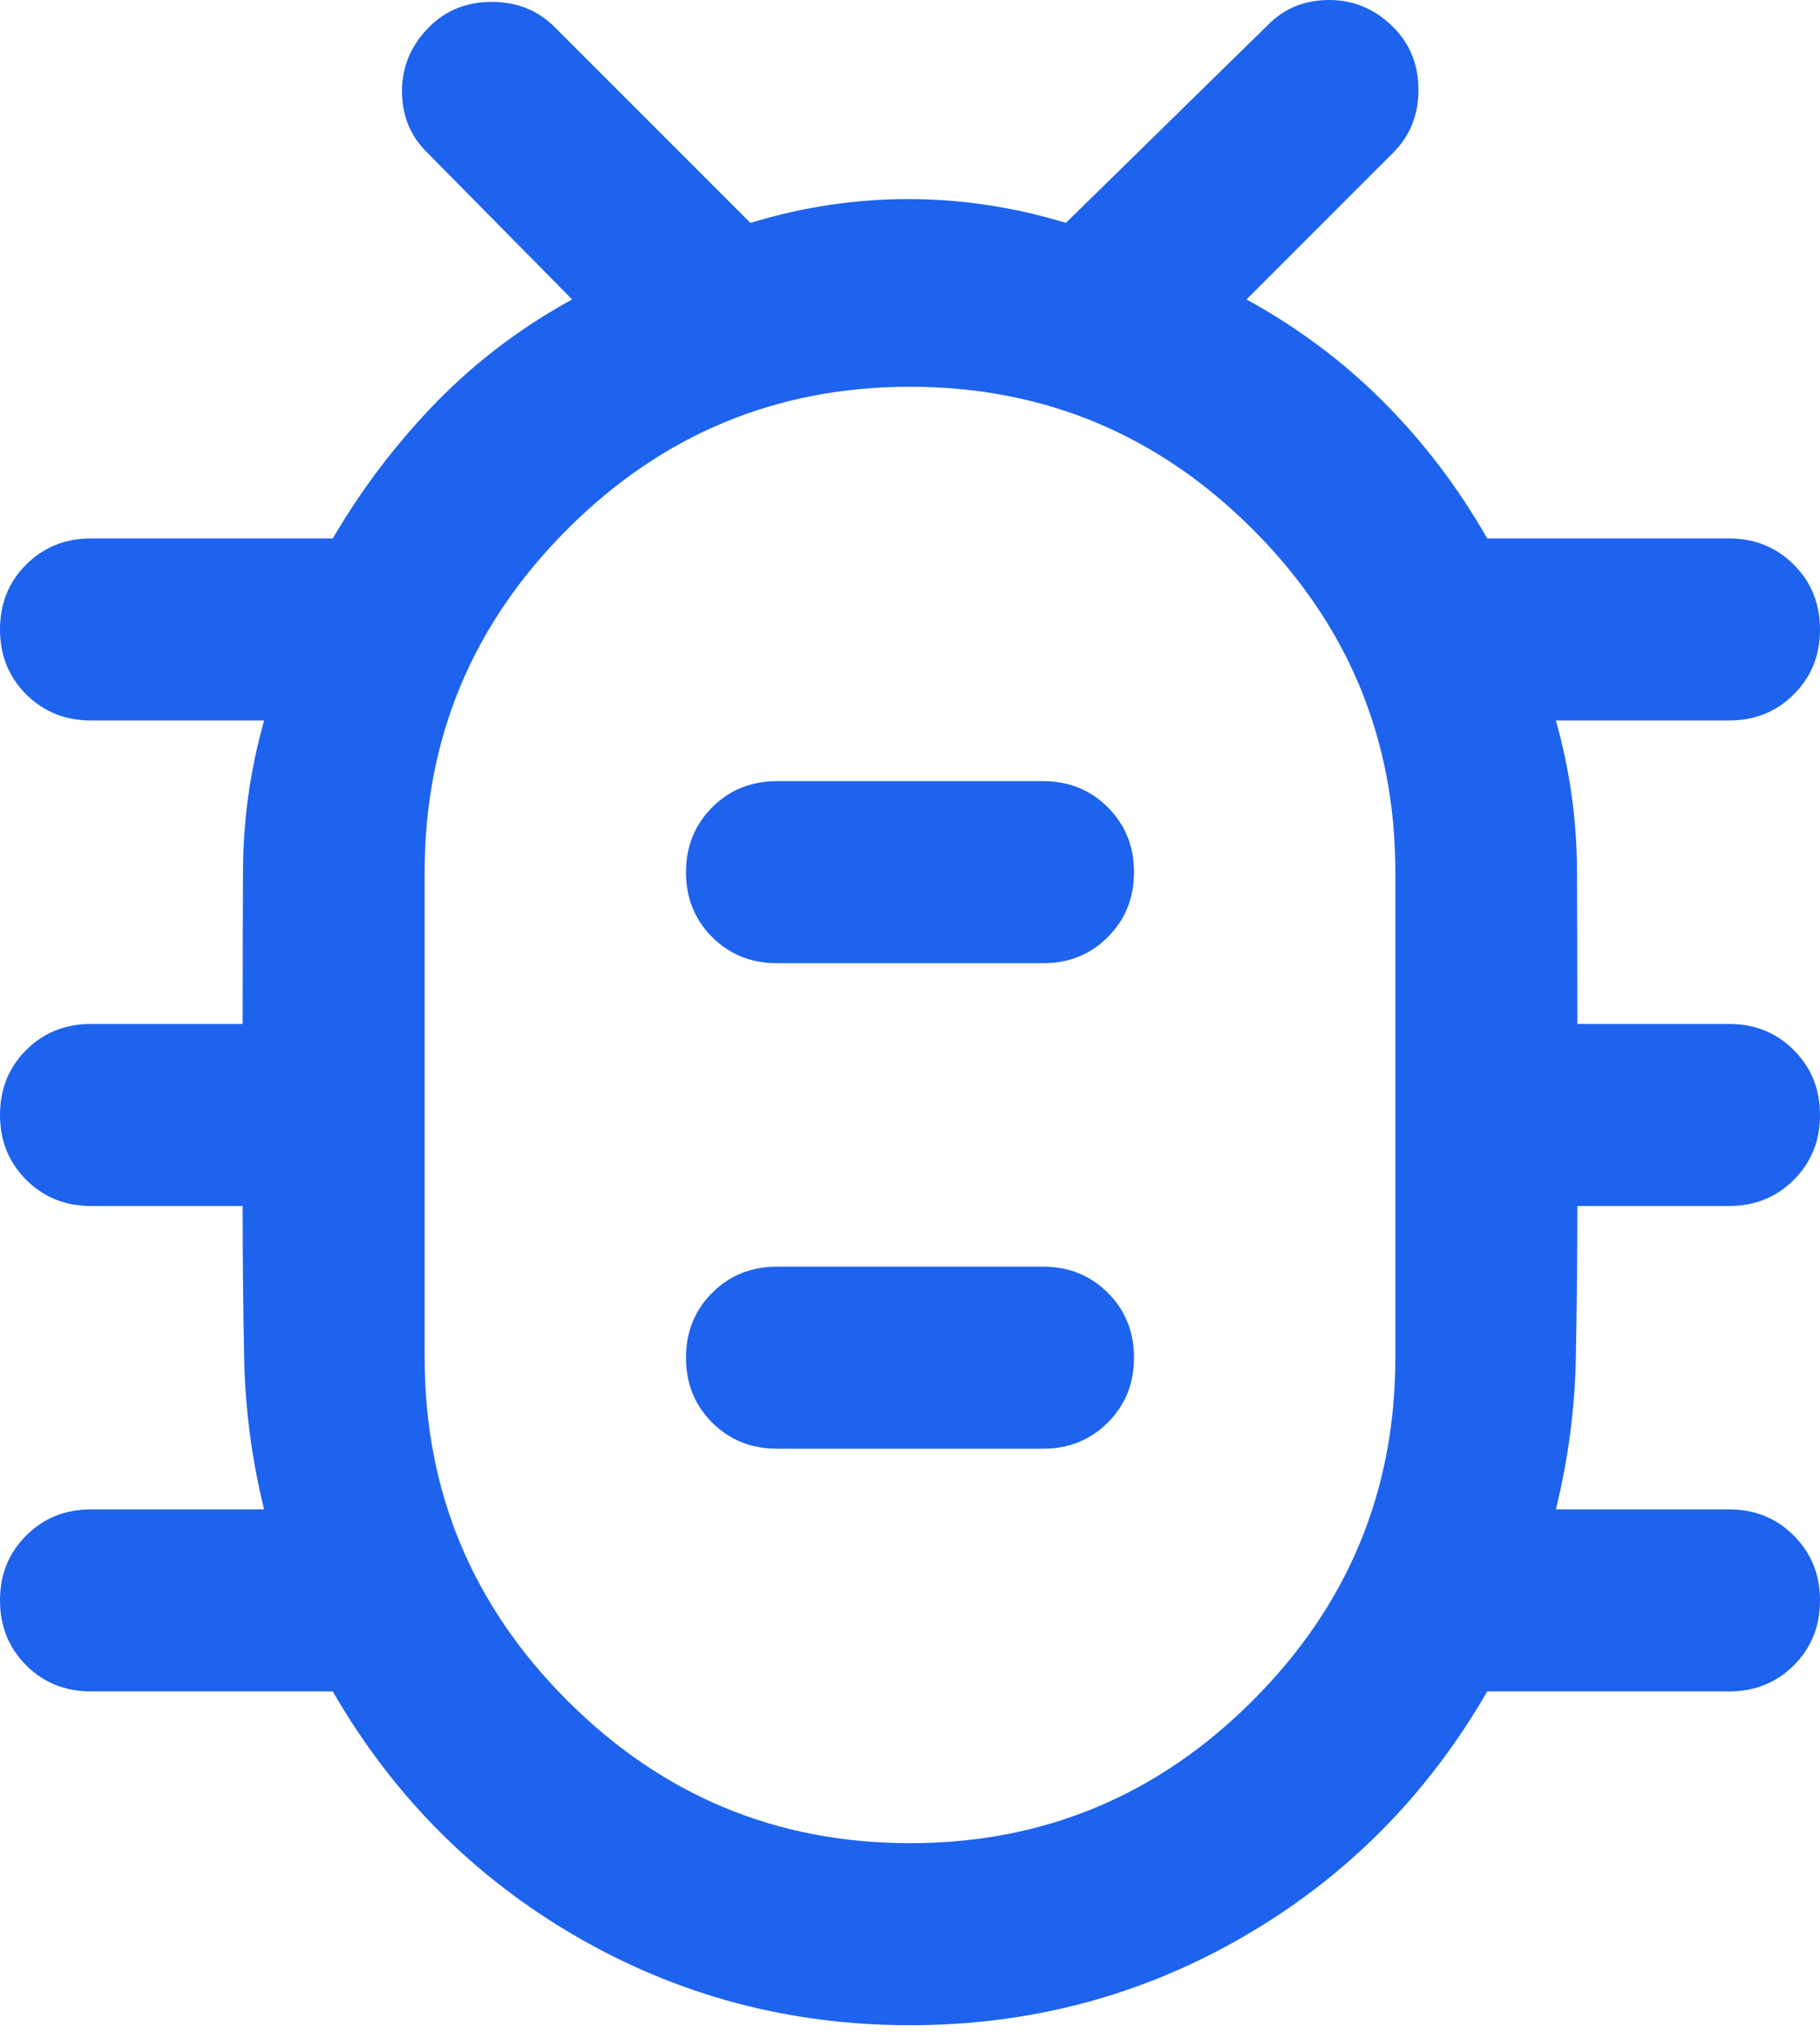 <?xml version="1.0" encoding="UTF-8"?> <svg xmlns="http://www.w3.org/2000/svg" width="25" height="28" viewBox="0 0 25 28" fill="none"><path d="M12.5 27.811C10.844 27.811 9.315 27.404 7.912 26.59C6.509 25.776 5.395 24.655 4.571 23.227H1.25C0.896 23.227 0.599 23.108 0.359 22.868C0.12 22.628 0 22.331 0 21.977C0 21.623 0.12 21.326 0.359 21.087C0.599 20.847 0.896 20.727 1.25 20.727H3.628C3.459 20.044 3.368 19.353 3.354 18.655C3.34 17.957 3.333 17.259 3.333 16.561H1.25C0.896 16.561 0.599 16.441 0.359 16.201C0.12 15.962 0 15.665 0 15.31C0 14.956 0.12 14.659 0.359 14.42C0.599 14.181 0.896 14.061 1.25 14.061H3.333C3.333 13.356 3.335 12.653 3.338 11.954C3.341 11.254 3.438 10.567 3.628 9.894H1.25C0.896 9.894 0.599 9.774 0.359 9.535C0.12 9.295 0 8.998 0 8.644C0 8.289 0.12 7.992 0.359 7.753C0.599 7.514 0.896 7.394 1.25 7.394H4.571C4.97 6.713 5.442 6.091 5.987 5.53C6.532 4.97 7.156 4.497 7.859 4.112L5.869 2.096C5.638 1.871 5.522 1.589 5.522 1.251C5.522 0.913 5.647 0.619 5.897 0.369C6.126 0.14 6.412 0.026 6.756 0.026C7.1 0.026 7.388 0.141 7.619 0.372L10.308 3.061C11.021 2.843 11.744 2.734 12.474 2.734C13.205 2.734 13.927 2.843 14.641 3.061L17.413 0.346C17.639 0.115 17.921 0 18.259 0C18.597 0 18.891 0.125 19.14 0.375C19.369 0.603 19.484 0.89 19.484 1.234C19.484 1.578 19.369 1.865 19.138 2.096L17.122 4.112C17.825 4.497 18.452 4.965 19.003 5.518C19.554 6.07 20.03 6.695 20.429 7.394H23.75C24.104 7.394 24.401 7.514 24.64 7.754C24.88 7.993 25 8.29 25 8.645C25 8.999 24.88 9.296 24.64 9.535C24.401 9.774 24.104 9.894 23.75 9.894H21.372C21.562 10.567 21.659 11.255 21.662 11.956C21.665 12.658 21.667 13.359 21.667 14.061H23.75C24.104 14.061 24.401 14.181 24.64 14.42C24.88 14.66 25 14.957 25 15.311C25 15.666 24.88 15.963 24.64 16.202C24.401 16.441 24.104 16.561 23.75 16.561H21.667C21.667 17.255 21.66 17.952 21.646 18.652C21.632 19.352 21.541 20.044 21.372 20.727H23.75C24.104 20.727 24.401 20.847 24.64 21.087C24.88 21.327 25 21.624 25 21.978C25 22.332 24.88 22.629 24.64 22.869C24.401 23.108 24.104 23.227 23.75 23.227H20.429C19.605 24.655 18.491 25.776 17.088 26.59C15.685 27.404 14.156 27.811 12.5 27.811ZM12.5 25.311C14.333 25.311 15.903 24.658 17.208 23.352C18.514 22.047 19.167 20.477 19.167 18.644V11.977C19.167 10.144 18.514 8.575 17.208 7.269C15.903 5.964 14.333 5.311 12.5 5.311C10.667 5.311 9.097 5.964 7.792 7.269C6.486 8.575 5.833 10.144 5.833 11.977V18.644C5.833 20.477 6.486 22.047 7.792 23.352C9.097 24.658 10.667 25.311 12.5 25.311ZM10.673 19.894H14.327C14.681 19.894 14.978 19.774 15.217 19.535C15.457 19.295 15.577 18.998 15.577 18.644C15.577 18.289 15.457 17.992 15.217 17.753C14.978 17.514 14.681 17.394 14.327 17.394H10.673C10.319 17.394 10.022 17.514 9.782 17.754C9.543 17.993 9.423 18.29 9.423 18.645C9.423 18.999 9.543 19.296 9.782 19.535C10.022 19.774 10.319 19.894 10.673 19.894ZM10.673 13.227H14.327C14.681 13.227 14.978 13.108 15.217 12.868C15.457 12.628 15.577 12.331 15.577 11.977C15.577 11.623 15.457 11.326 15.217 11.086C14.978 10.847 14.681 10.727 14.327 10.727H10.673C10.319 10.727 10.022 10.847 9.782 11.087C9.543 11.327 9.423 11.624 9.423 11.978C9.423 12.332 9.543 12.629 9.782 12.868C10.022 13.108 10.319 13.227 10.673 13.227Z" fill="#1D63ED"></path></svg> 